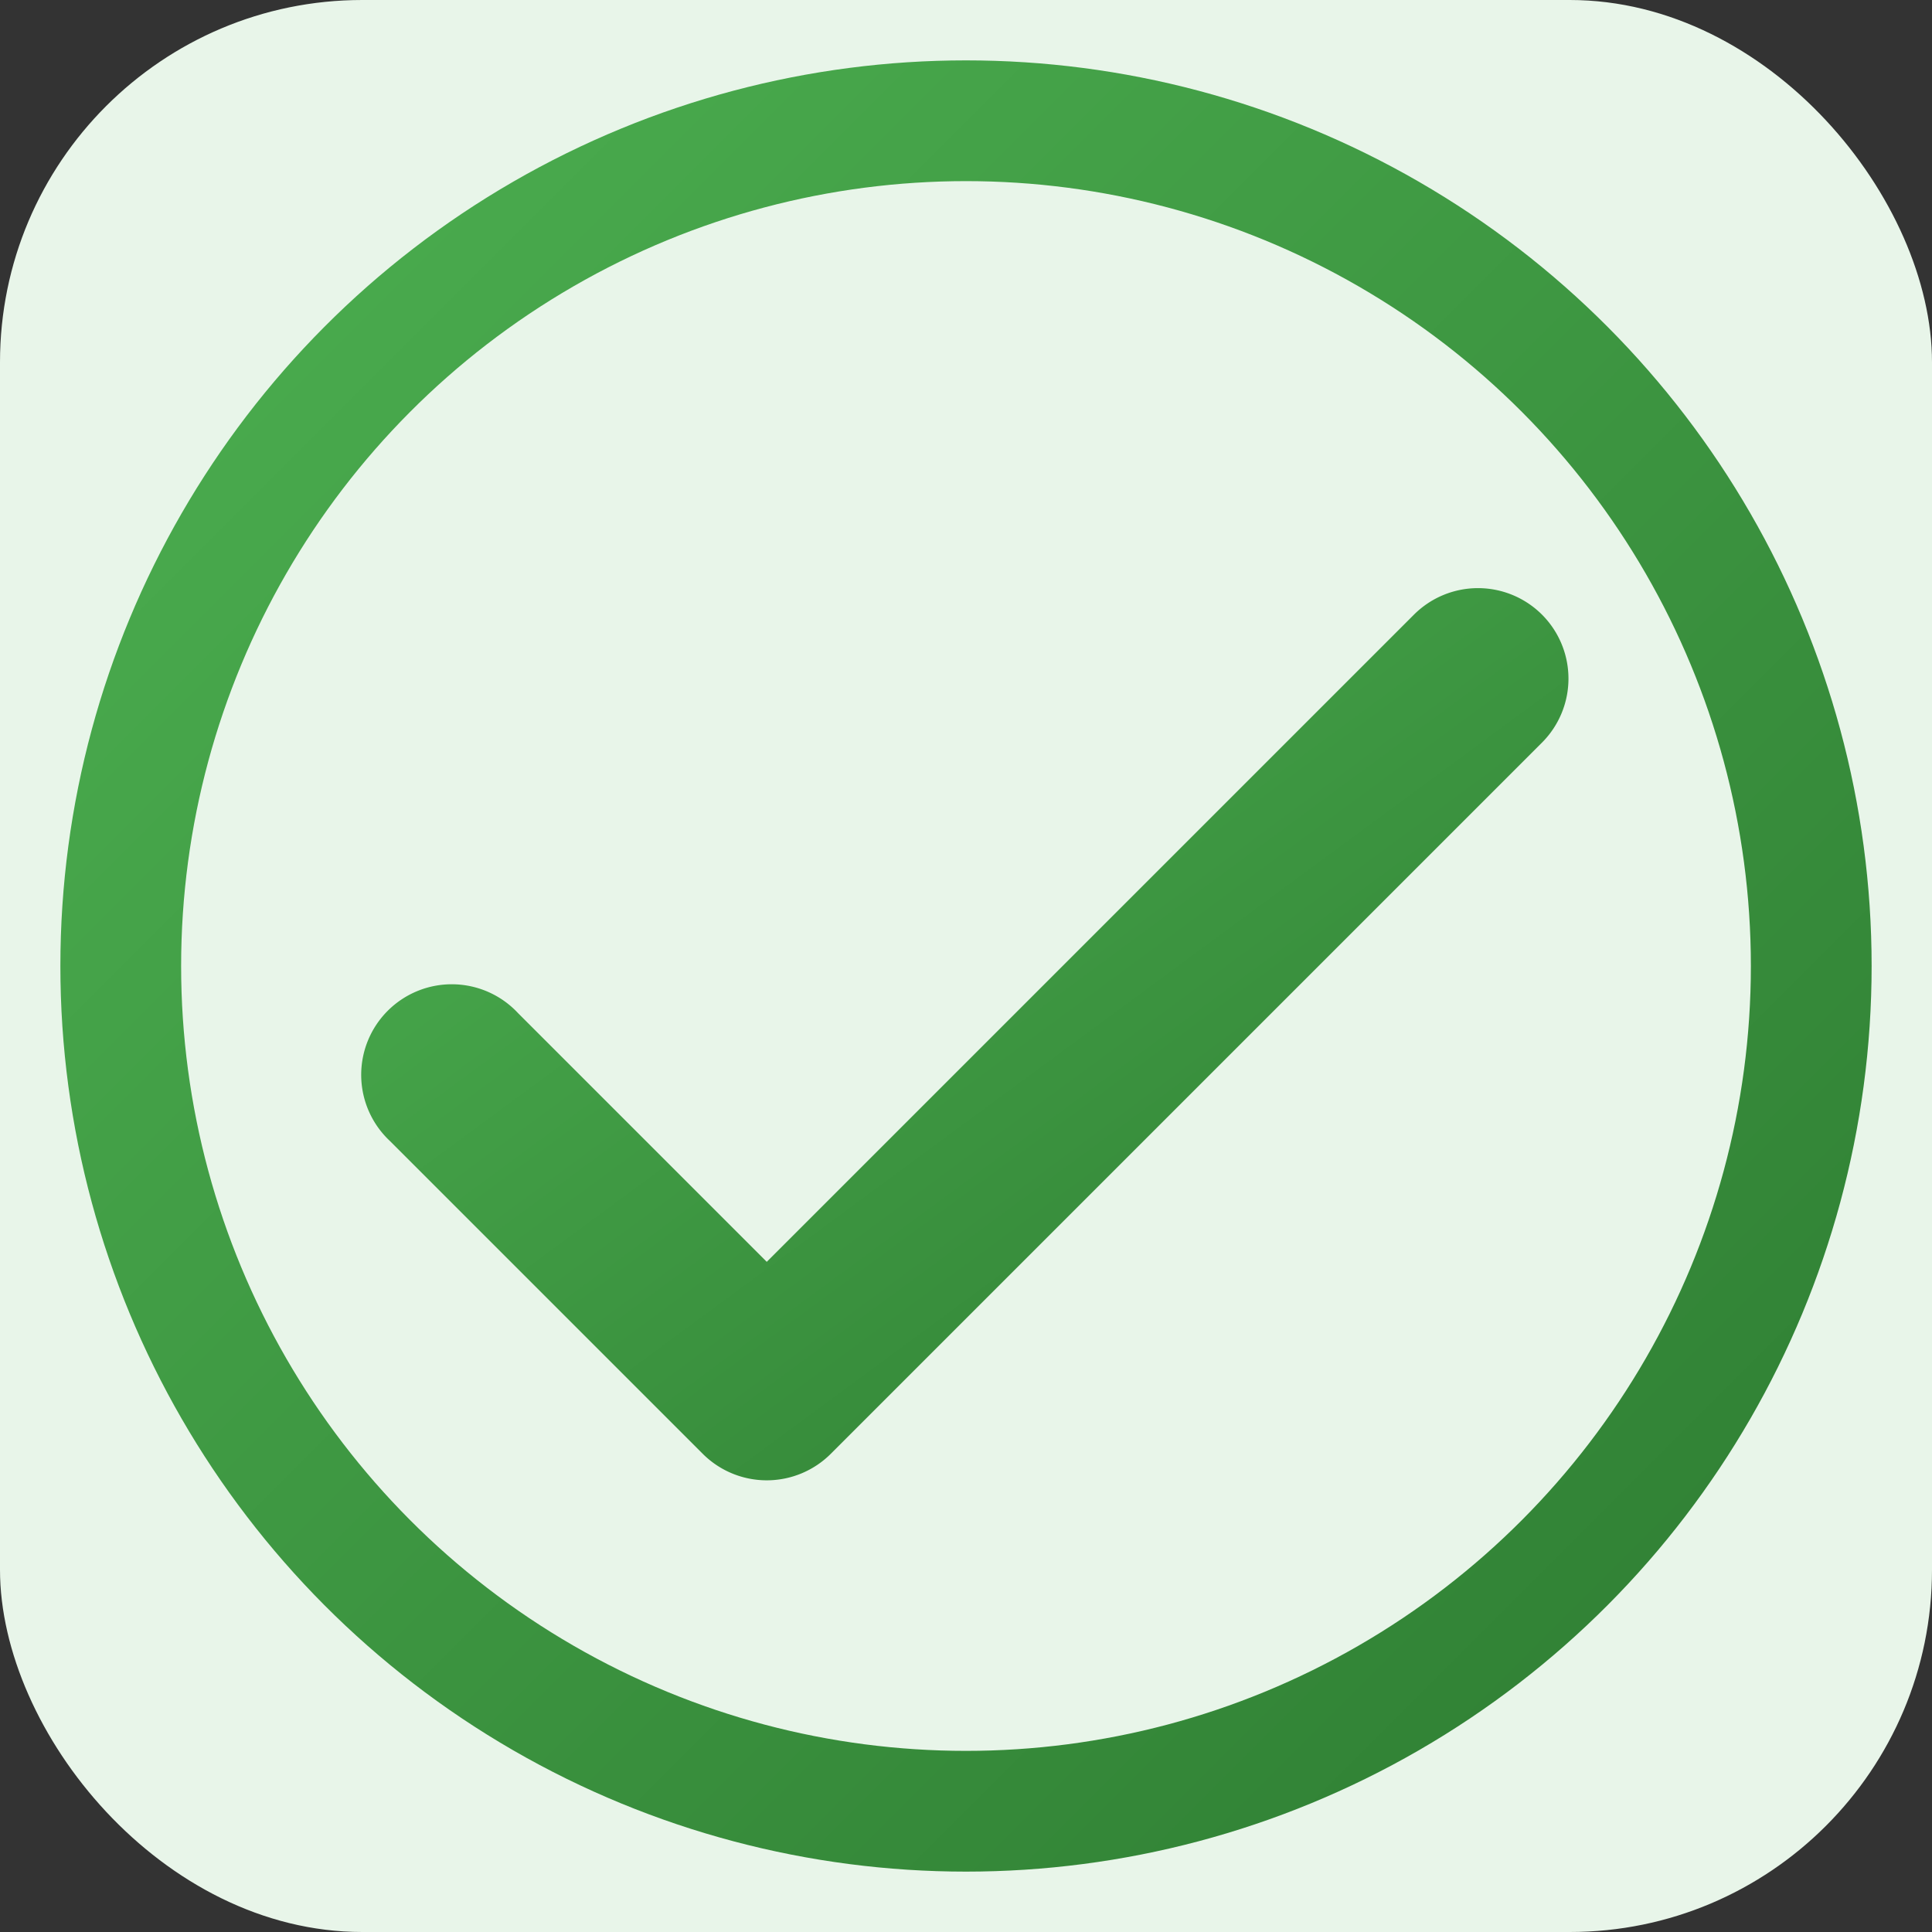 <svg xmlns="http://www.w3.org/2000/svg" width="32" height="32" viewBox="0 0 32 32">
  <rect x="0" y="0" width="32" height="32" fill="#333333" stroke="none"/>
  <defs>
    <linearGradient id="gradient" x1="0%" y1="0%" x2="100%" y2="100%">
      <stop offset="0%" stop-color="#4caf50" />
      <stop offset="100%" stop-color="#2e7d32" />
    </linearGradient>
  </defs>
  <rect width="32" height="32" rx="6" fill="#e8f5e9" />
  <path d="M25.54 10.18a1.5 1.5 0 0 0-2.12 0L12.7 20.9l-4.12-4.12a1.5 1.5 0 1 0-2.12 2.12l5.18 5.18a1.5 1.5 0 0 0 2.12 0l11.78-11.78a1.5 1.5 0 0 0 0-2.12z" fill="url(#gradient)" />
  <circle cx="16" cy="16" r="14" fill="none" stroke="url(#gradient)" stroke-width="2" />
</svg>
